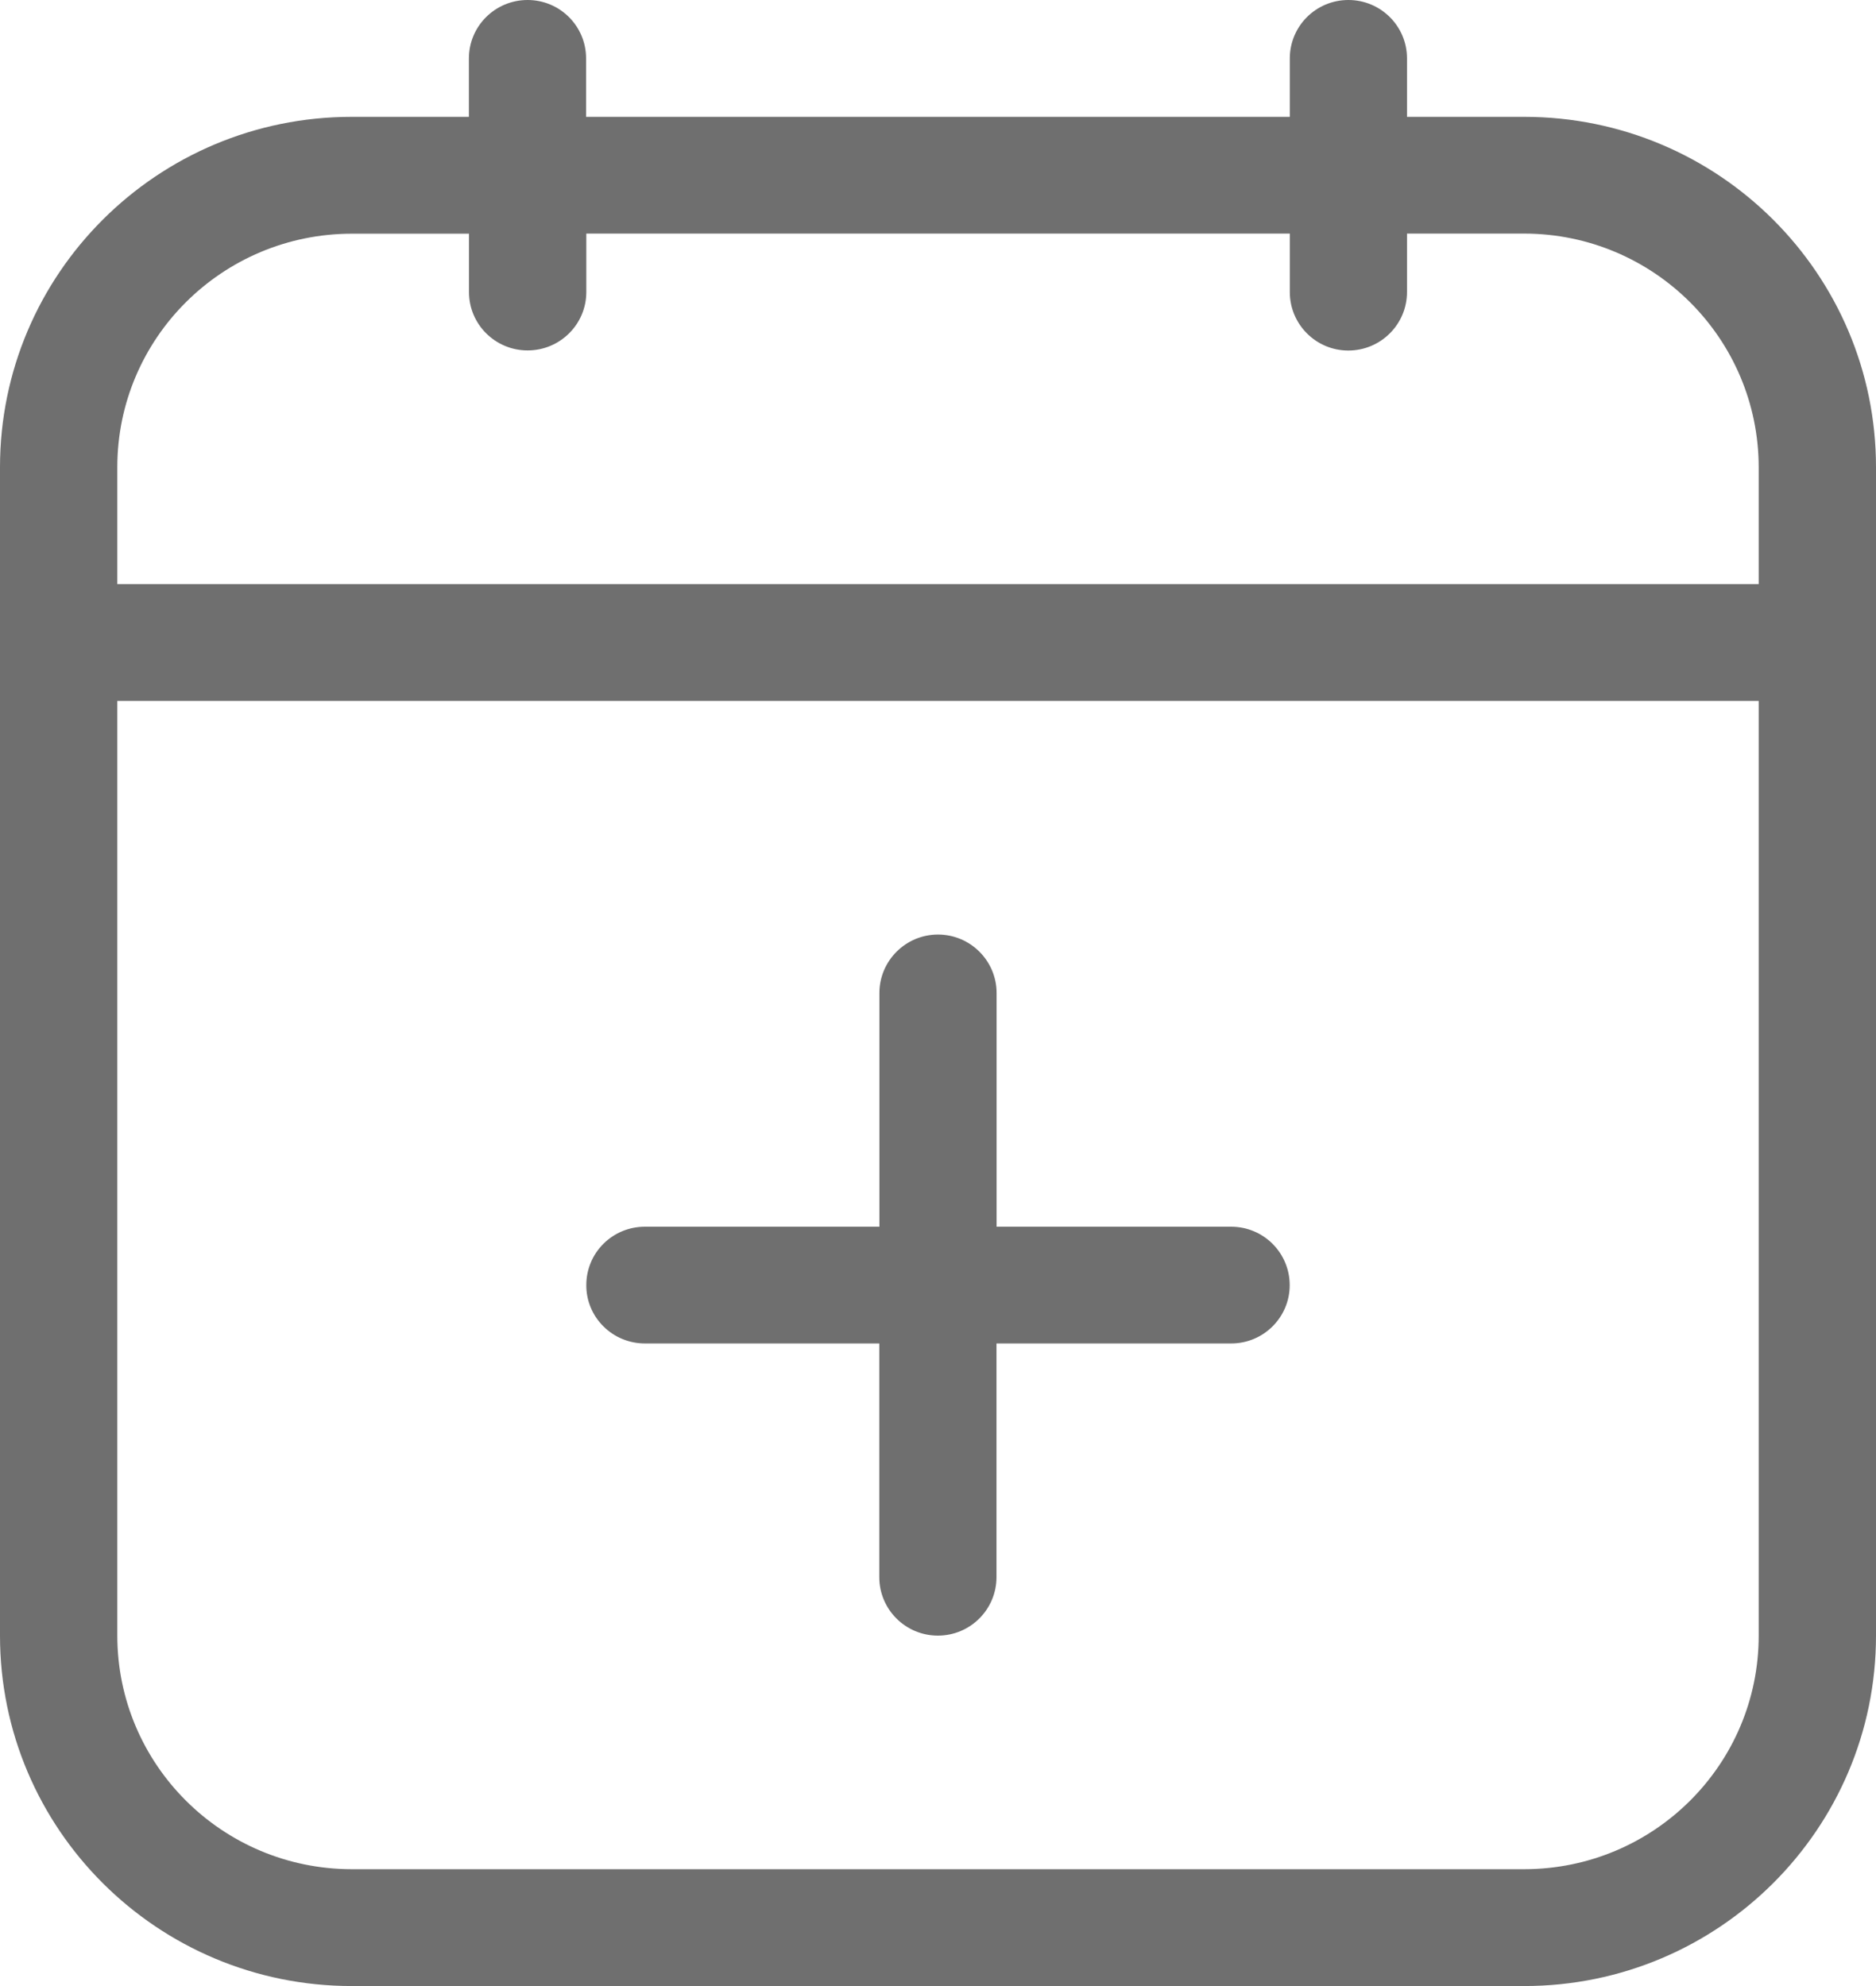 <svg xmlns="http://www.w3.org/2000/svg" width="17" height="18" viewBox="0 0 17 18">
    <path fill="#6F6F6F" d="M13.813 1.059H12.75v-.53c0-.292-.238-.529-.531-.529-.294 0-.531.237-.531.53v.529H5.311v-.53c0-.292-.237-.529-.53-.529-.294 0-.532.237-.532.53v.529H3.187C1.427 1.059 0 2.48 0 4.235v10.589C0 16.578 1.427 18 3.188 18h10.624C15.572 18 17 16.578 17 14.824V4.235c0-1.754-1.427-3.176-3.188-3.176zm2.124 13.765c0 1.169-.951 2.116-2.124 2.117H3.187c-1.173-.001-2.123-.948-2.124-2.117V6.353h14.874v8.47zm0-9.53H1.063V4.235c0-1.169.951-2.116 2.125-2.117H4.25v.53c0 .291.238.528.531.528.294 0 .532-.237.532-.529v-.53h6.375v.53c0 .292.237.53.53.53.294 0 .532-.238.532-.53v-.53h1.063c1.173.002 2.123.95 2.124 2.118v1.06zM5.313 11.647c0-.14.055-.275.155-.374.1-.1.235-.155.376-.155h2.125V9c0-.292.238-.53.531-.53.293 0 .531.238.531.53v2.118h2.125c.294 0 .531.237.531.53 0 .291-.237.528-.53.528H9.03v2.118c0 .293-.238.53-.531.53-.293 0-.531-.237-.531-.53v-2.118H5.844c-.141 0-.276-.055-.376-.155-.1-.099-.156-.234-.155-.374z"/>
</svg>
